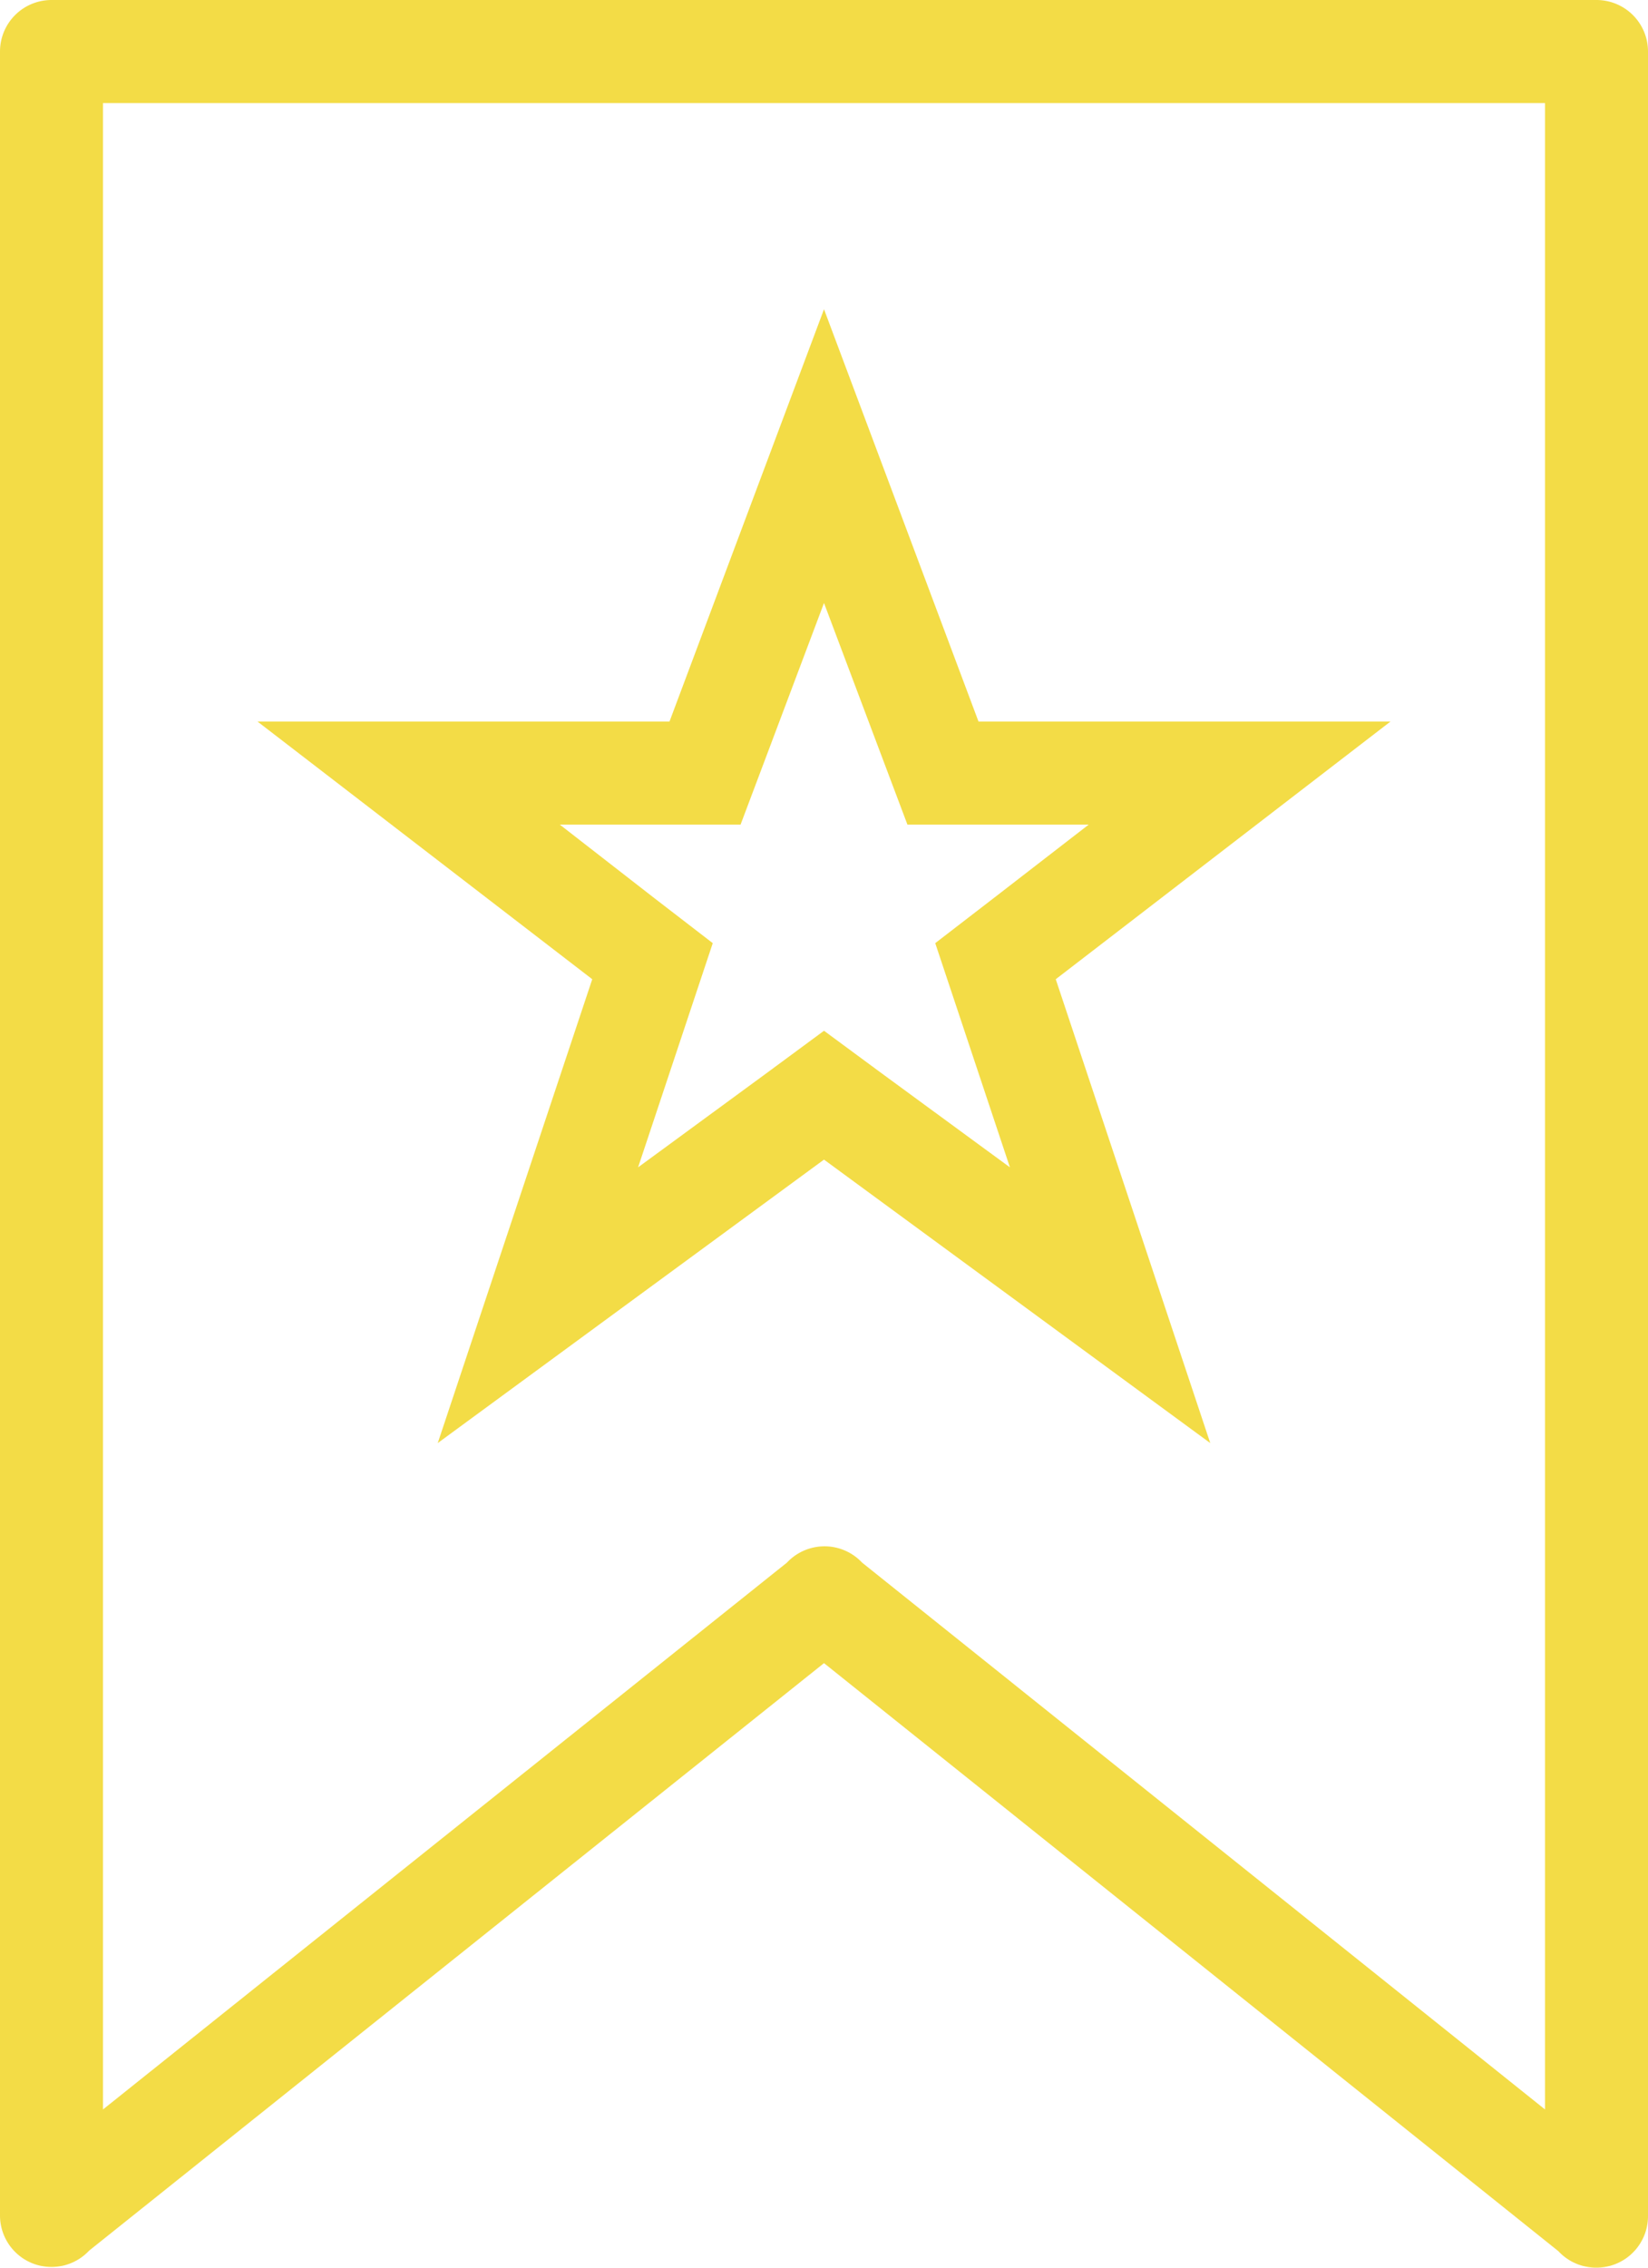 <svg xmlns="http://www.w3.org/2000/svg" width="32" height="44" viewBox="0 0 32 44"><title>fancyicon_bookmark</title><path d="M14.5,28,22,22.5,29.5,28l-3-9L33,14H25L22,6l-3,8H11l6.5,5Zm2.37-12h3.51l.49-1.3,1.13-3,1.13,3,.49,1.3h3.52l-1.85,1.43-1.13.87.45,1.35,1,3-2.43-1.78L22,20l-1.18.87-2.43,1.78,1-3,.45-1.35-1.13-.87ZM37,0H7A1,1,0,0,0,6,1V43a1,1,0,0,0,1.73.67h0L22,32.27,36.26,43.68h0A1,1,0,0,0,37,44a1,1,0,0,0,1-1V1A1,1,0,0,0,37,0ZM36,40.93,22.74,30.32h0a1,1,0,0,0-1.46,0h0L8,40.93V2H36Z" transform="translate(-6)" fill="#f3dc46"/></svg>